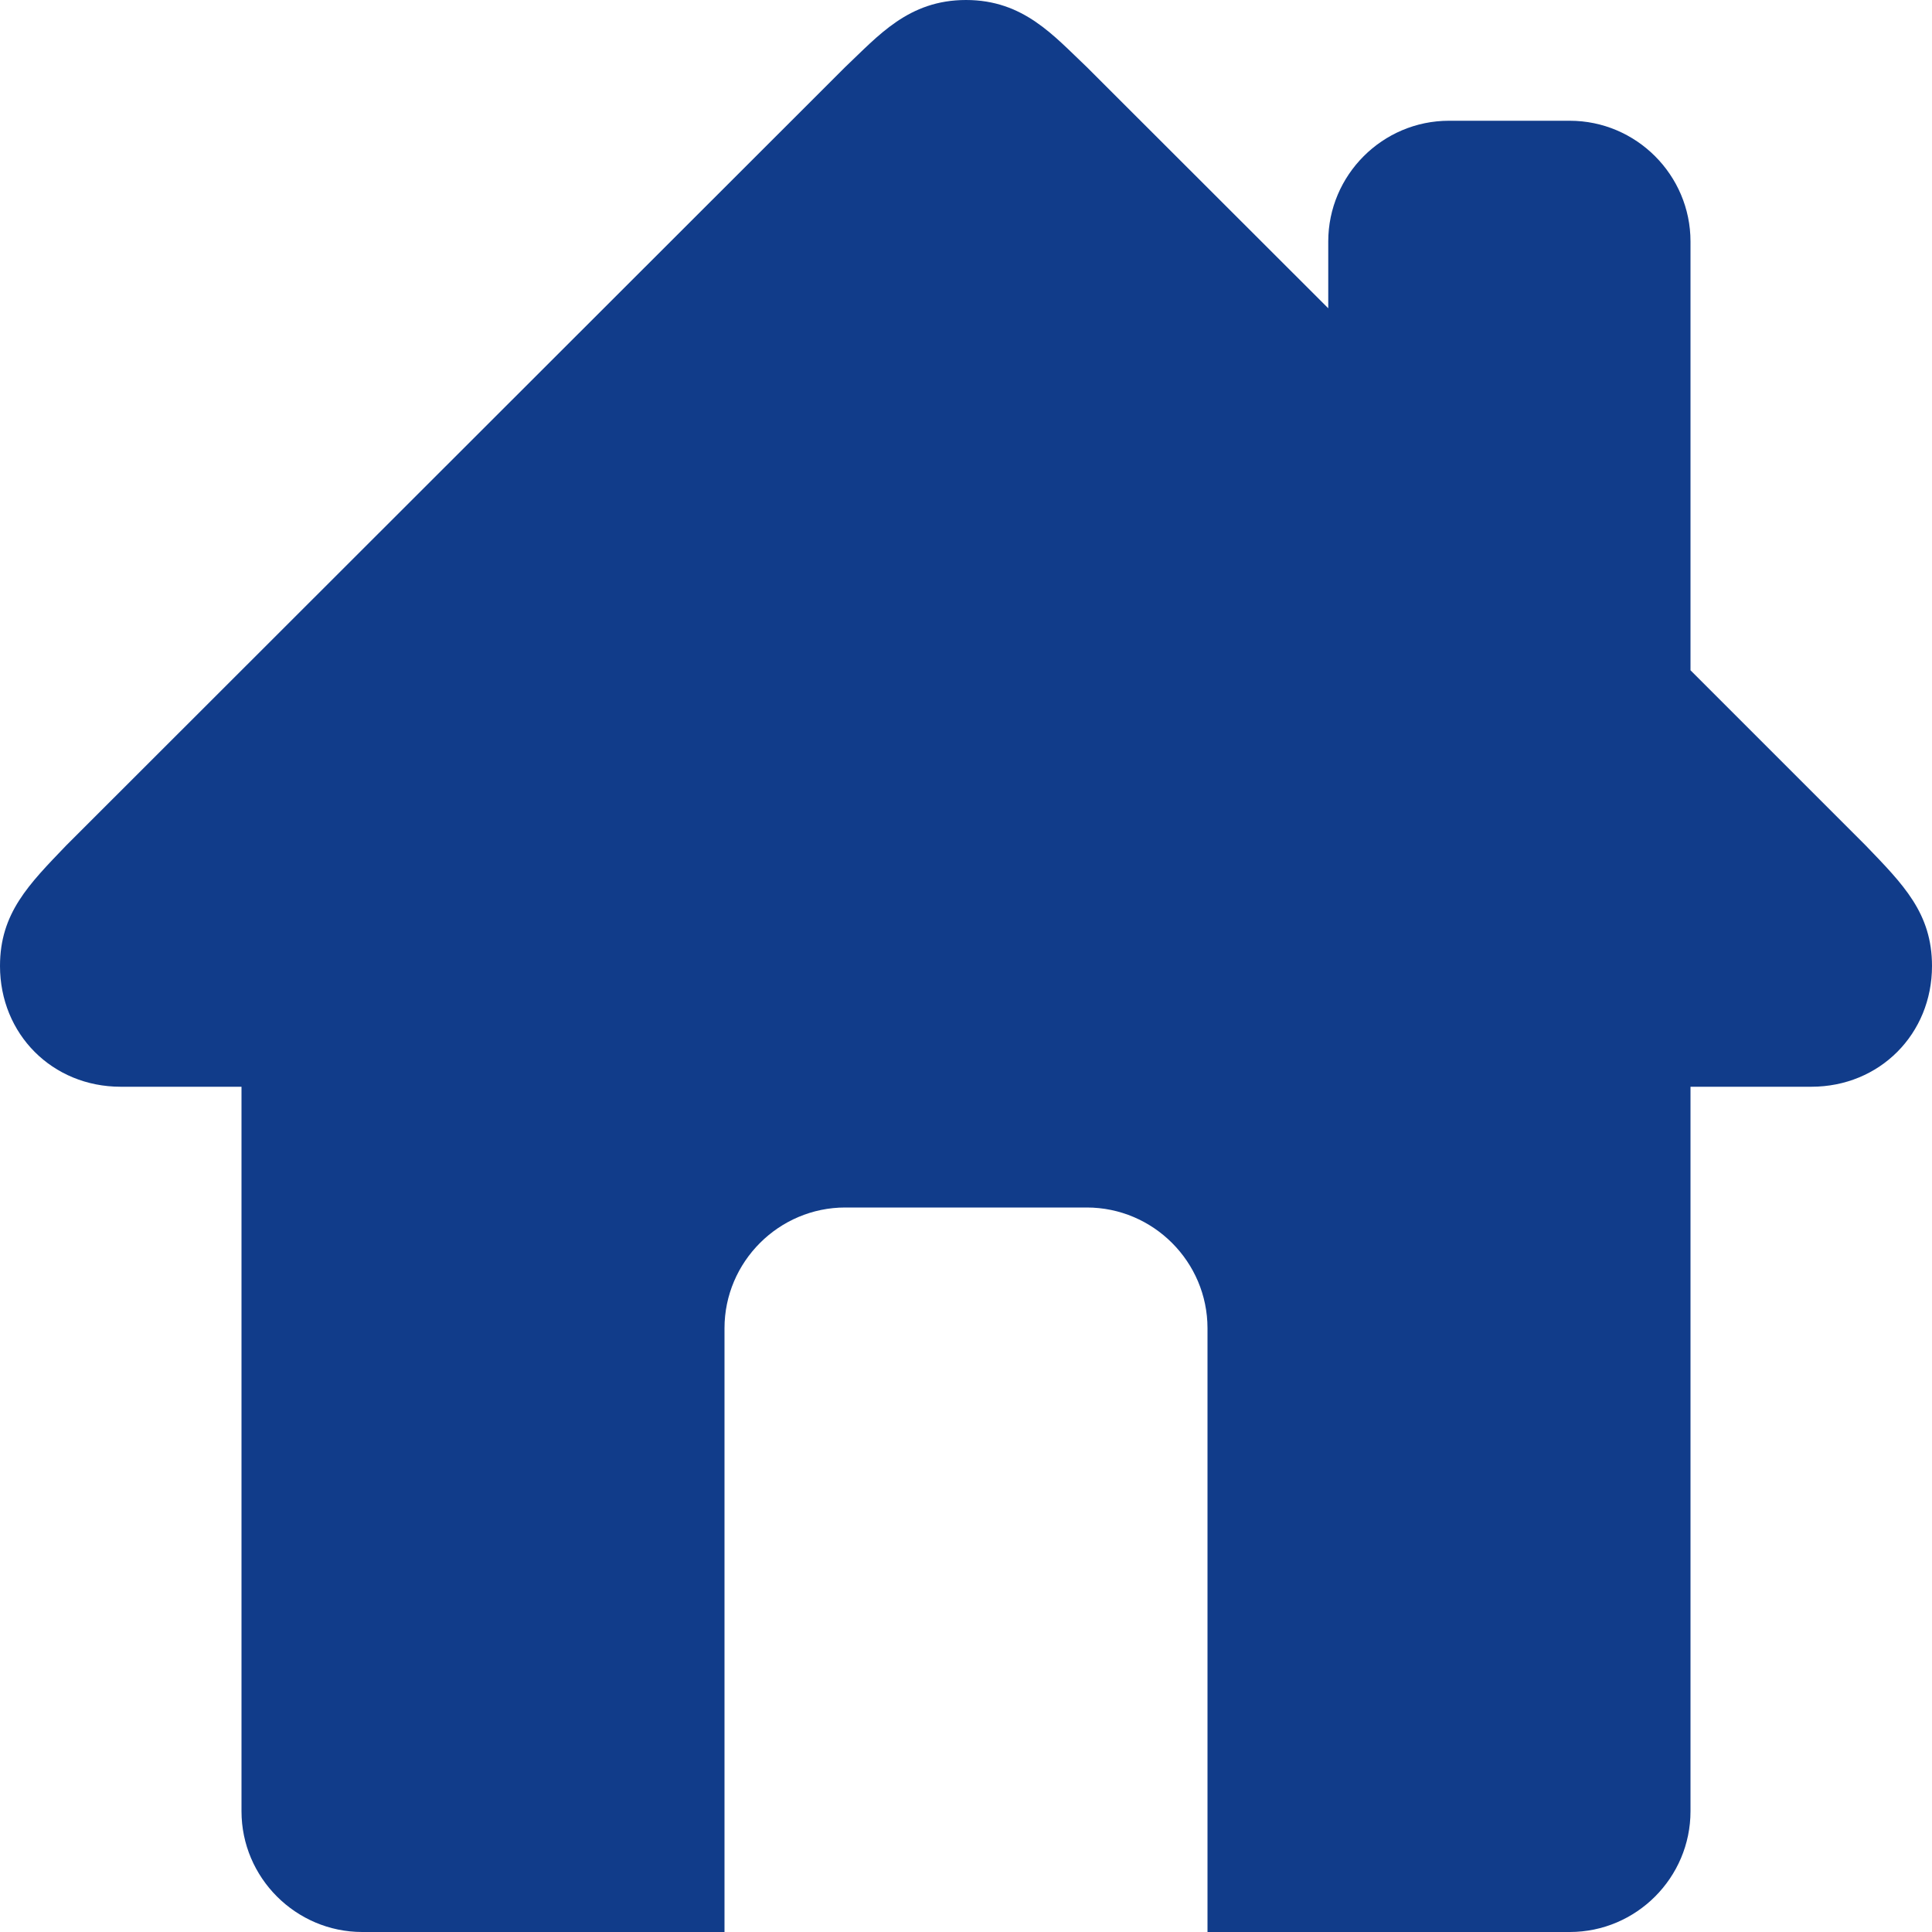 <?xml version="1.0" encoding="utf-8"?>
<!-- Generator: Adobe Illustrator 16.0.0, SVG Export Plug-In . SVG Version: 6.00 Build 0)  -->
<!DOCTYPE svg PUBLIC "-//W3C//DTD SVG 1.1//EN" "http://www.w3.org/Graphics/SVG/1.1/DTD/svg11.dtd">
<svg version="1.1" id="Layer_1" xmlns="http://www.w3.org/2000/svg" xmlns:xlink="http://www.w3.org/1999/xlink" x="0px" y="0px"
	 width="16px" height="16px" viewBox="0 0 16 16" enable-background="new 0 0 16 16" xml:space="preserve">
<path fill="#113C8A" d="M15.449,7L14,5.551V2c0-0.55-0.449-1-1-1h-1c-0.551,0-1,0.45-1,1v0.553L9,0.555C8.727,0.297,8.477,0,8,0
	S7.273,0.297,7,0.555L0.55,7C0.238,7.325,0,7.562,0,8c0,0.563,0.432,1,1,1h1v6c0,0.55,0.45,1,1,1h3v-5c0-0.55,0.45-1,1-1h2
	c0.551,0,1,0.45,1,1v5h3c0.551,0,1-0.45,1-1V9h1c0.568,0,1-0.438,1-1C16,7.562,15.762,7.325,15.449,7z"/>
</svg>
